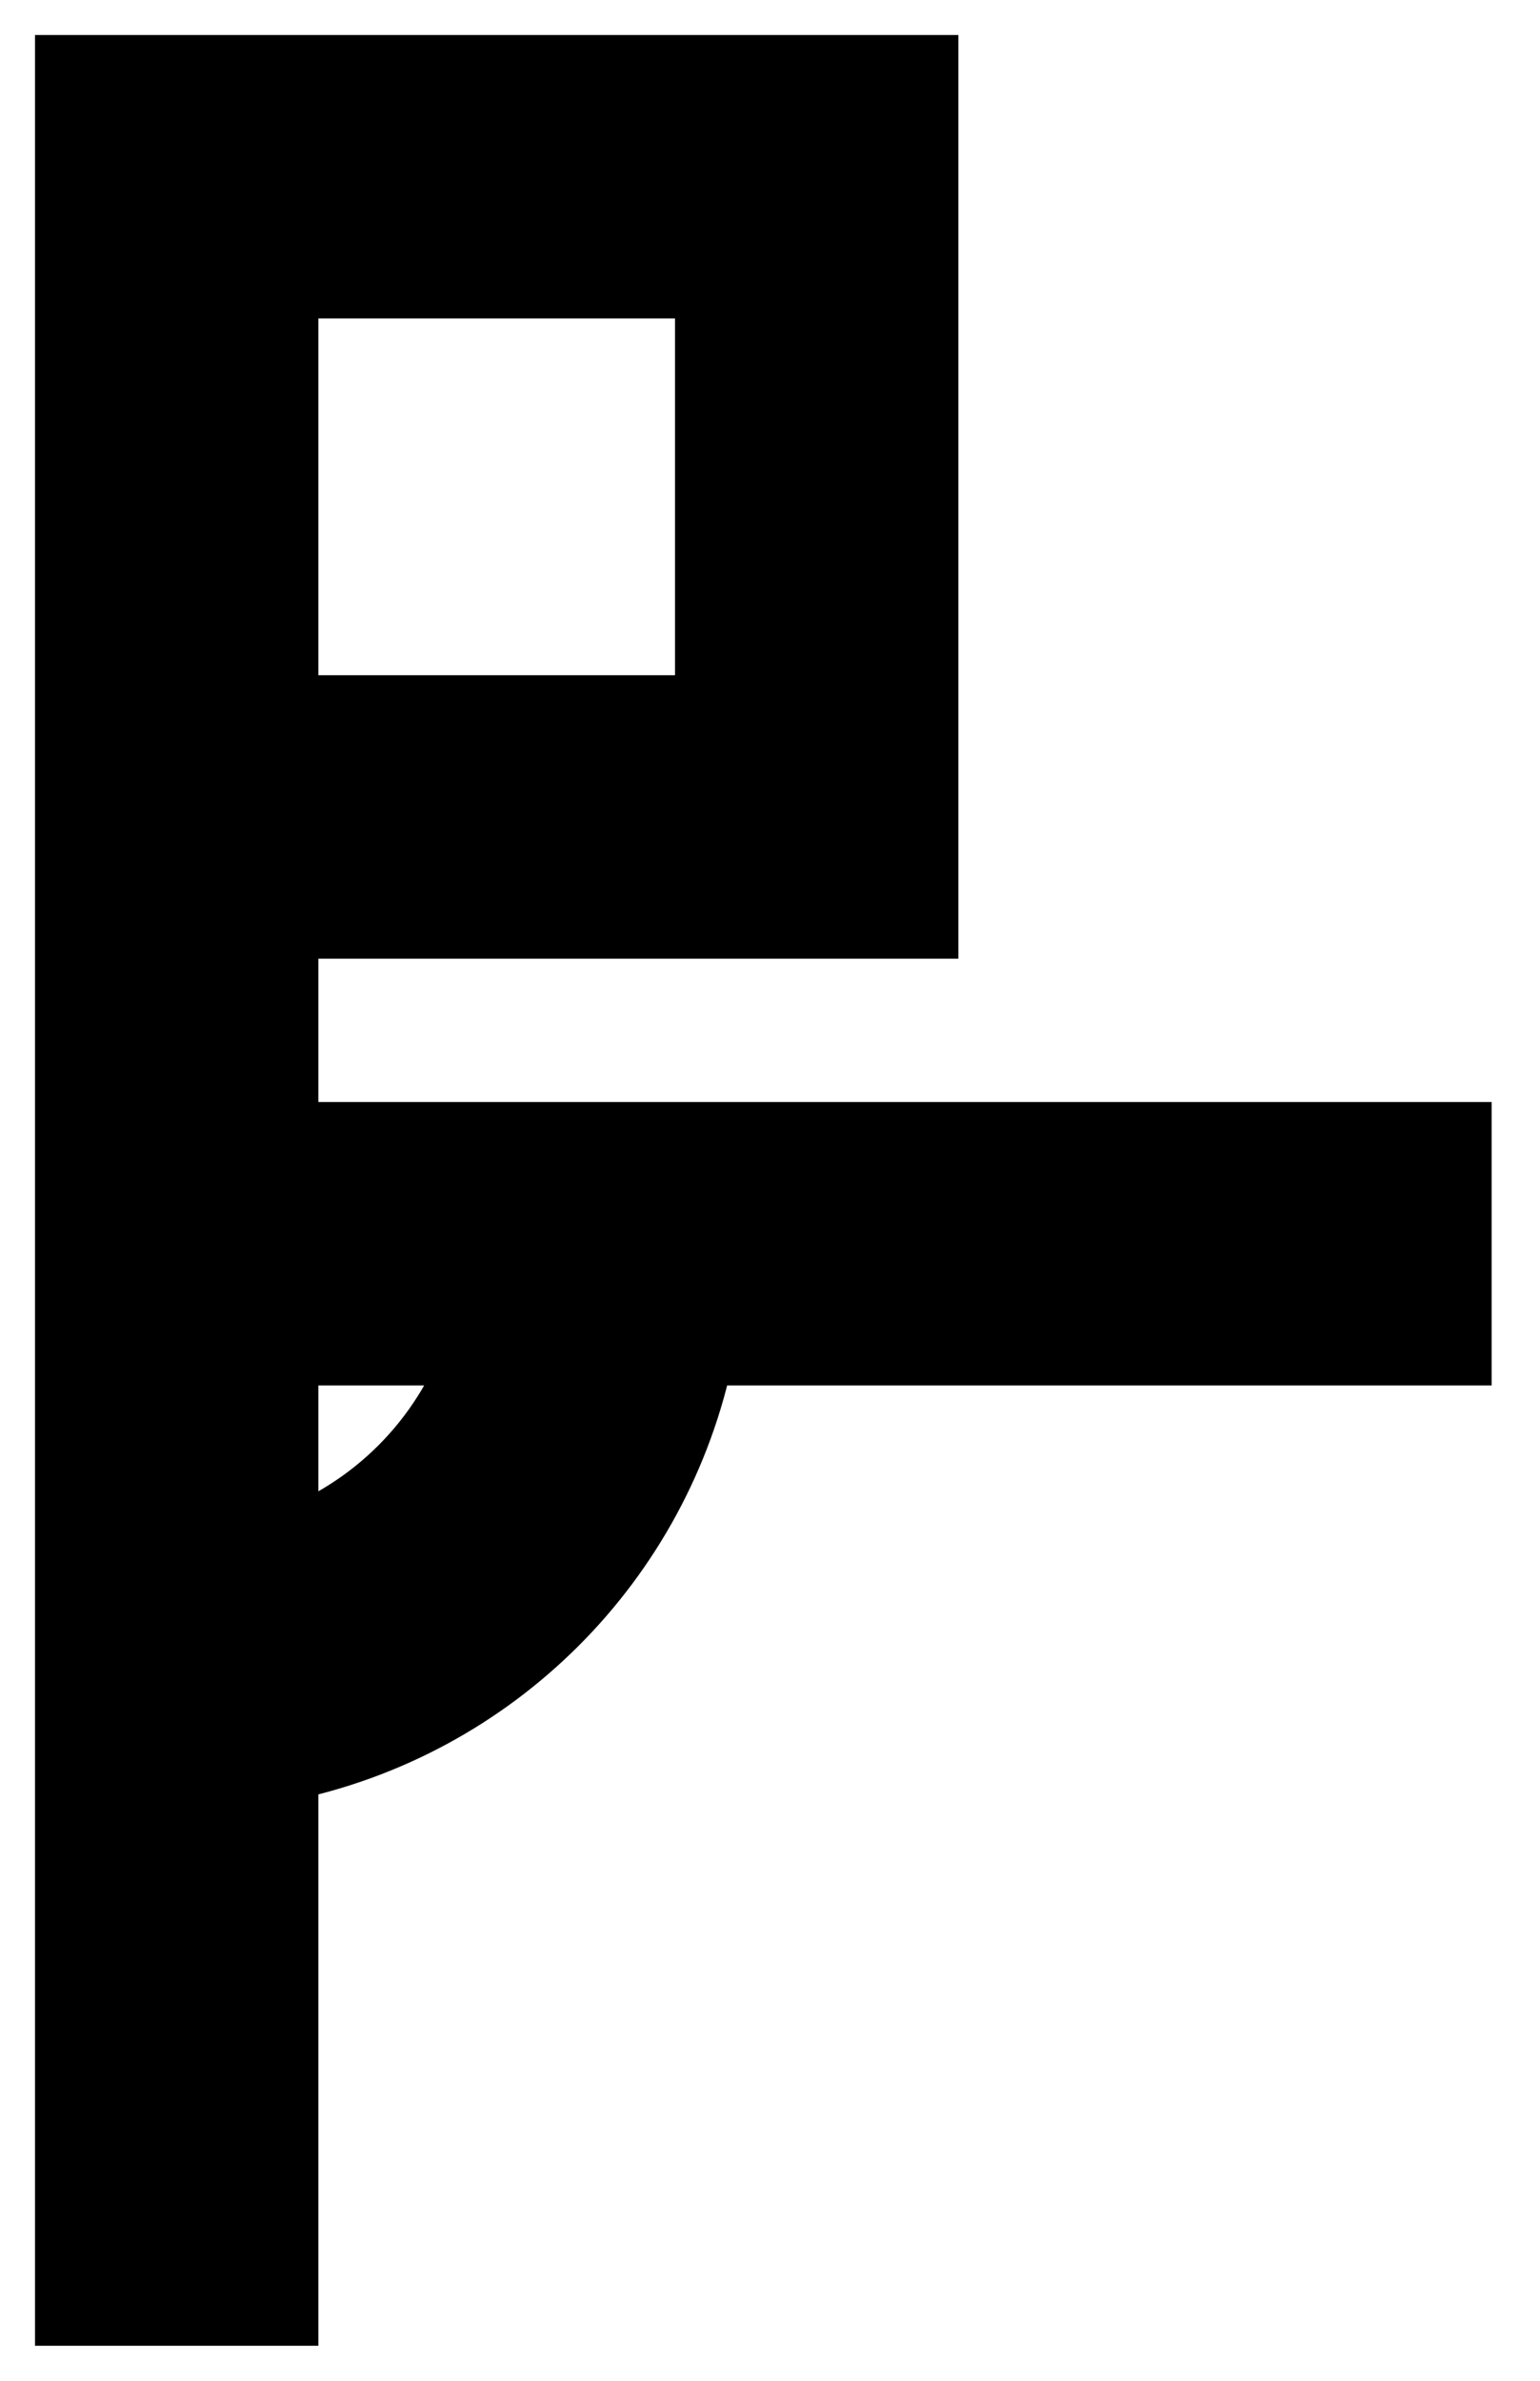 <svg width="22" height="34" viewBox="0 0 22 34" fill="none" xmlns="http://www.w3.org/2000/svg">
<g id="noun_corner kick area_2094389">
<g id="Shape">
<path fill-rule="evenodd" clip-rule="evenodd" d="M20.809 16.238H4.048V13.191H13.191V1H1V33H4.048V25.229C7.041 24.618 9.38 22.279 9.99 19.286H20.809V16.238ZM10.143 10.143H4.048V4.048H10.143V10.143ZM4.048 19.286V22.074C5.351 21.614 6.376 20.589 6.836 19.286H4.048Z" fill="black"/>
<path d="M4.048 16.238H3.548V16.738H4.048V16.238ZM20.809 16.238H21.309V15.738H20.809V16.238ZM4.048 13.191V12.691H3.548V13.191H4.048ZM13.191 13.191V13.691H13.691V13.191H13.191ZM13.191 1H13.691V0.5H13.191V1ZM1 1V0.5H0.5V1H1ZM1 33H0.5V33.5H1V33ZM4.048 33V33.5H4.548V33H4.048ZM4.048 25.229L3.948 24.739L3.548 24.82V25.229H4.048ZM9.99 19.286V18.786H9.582L9.501 19.186L9.99 19.286ZM20.809 19.286V19.786H21.309V19.286H20.809ZM4.048 10.143H3.548V10.643H4.048V10.143ZM10.143 10.143V10.643H10.643V10.143H10.143ZM4.048 4.048V3.548H3.548V4.048H4.048ZM10.143 4.048H10.643V3.548H10.143V4.048ZM4.048 22.074H3.548V22.781L4.214 22.546L4.048 22.074ZM4.048 19.286V18.786H3.548V19.286H4.048ZM6.836 19.286L7.308 19.452L7.543 18.786H6.836V19.286ZM4.048 16.738H20.809V15.738H4.048V16.738ZM3.548 13.191V16.238H4.548V13.191H3.548ZM13.191 12.691H4.048V13.691H13.191V12.691ZM12.691 1V13.191H13.691V1H12.691ZM1 1.5H13.191V0.5H1V1.5ZM1.5 33V1H0.5V33H1.5ZM4.048 32.5H1V33.5H4.048V32.5ZM3.548 25.229V33H4.548V25.229H3.548ZM9.501 19.186C8.93 21.983 6.744 24.168 3.948 24.739L4.148 25.718C7.337 25.068 9.83 22.575 10.48 19.386L9.501 19.186ZM20.809 18.786H9.99V19.786H20.809V18.786ZM20.309 16.238V19.286H21.309V16.238H20.309ZM4.048 10.643H10.143V9.643H4.048V10.643ZM3.548 4.048V10.143H4.548V4.048H3.548ZM10.143 3.548H4.048V4.548H10.143V3.548ZM10.643 10.143V4.048H9.643V10.143H10.643ZM4.548 22.074V19.286H3.548V22.074H4.548ZM6.365 19.119C5.955 20.28 5.042 21.193 3.881 21.603L4.214 22.546C5.66 22.035 6.797 20.898 7.308 19.452L6.365 19.119ZM4.048 19.786H6.836V18.786H4.048V19.786Z" fill="black"/>
</g>
</g>
</svg>
